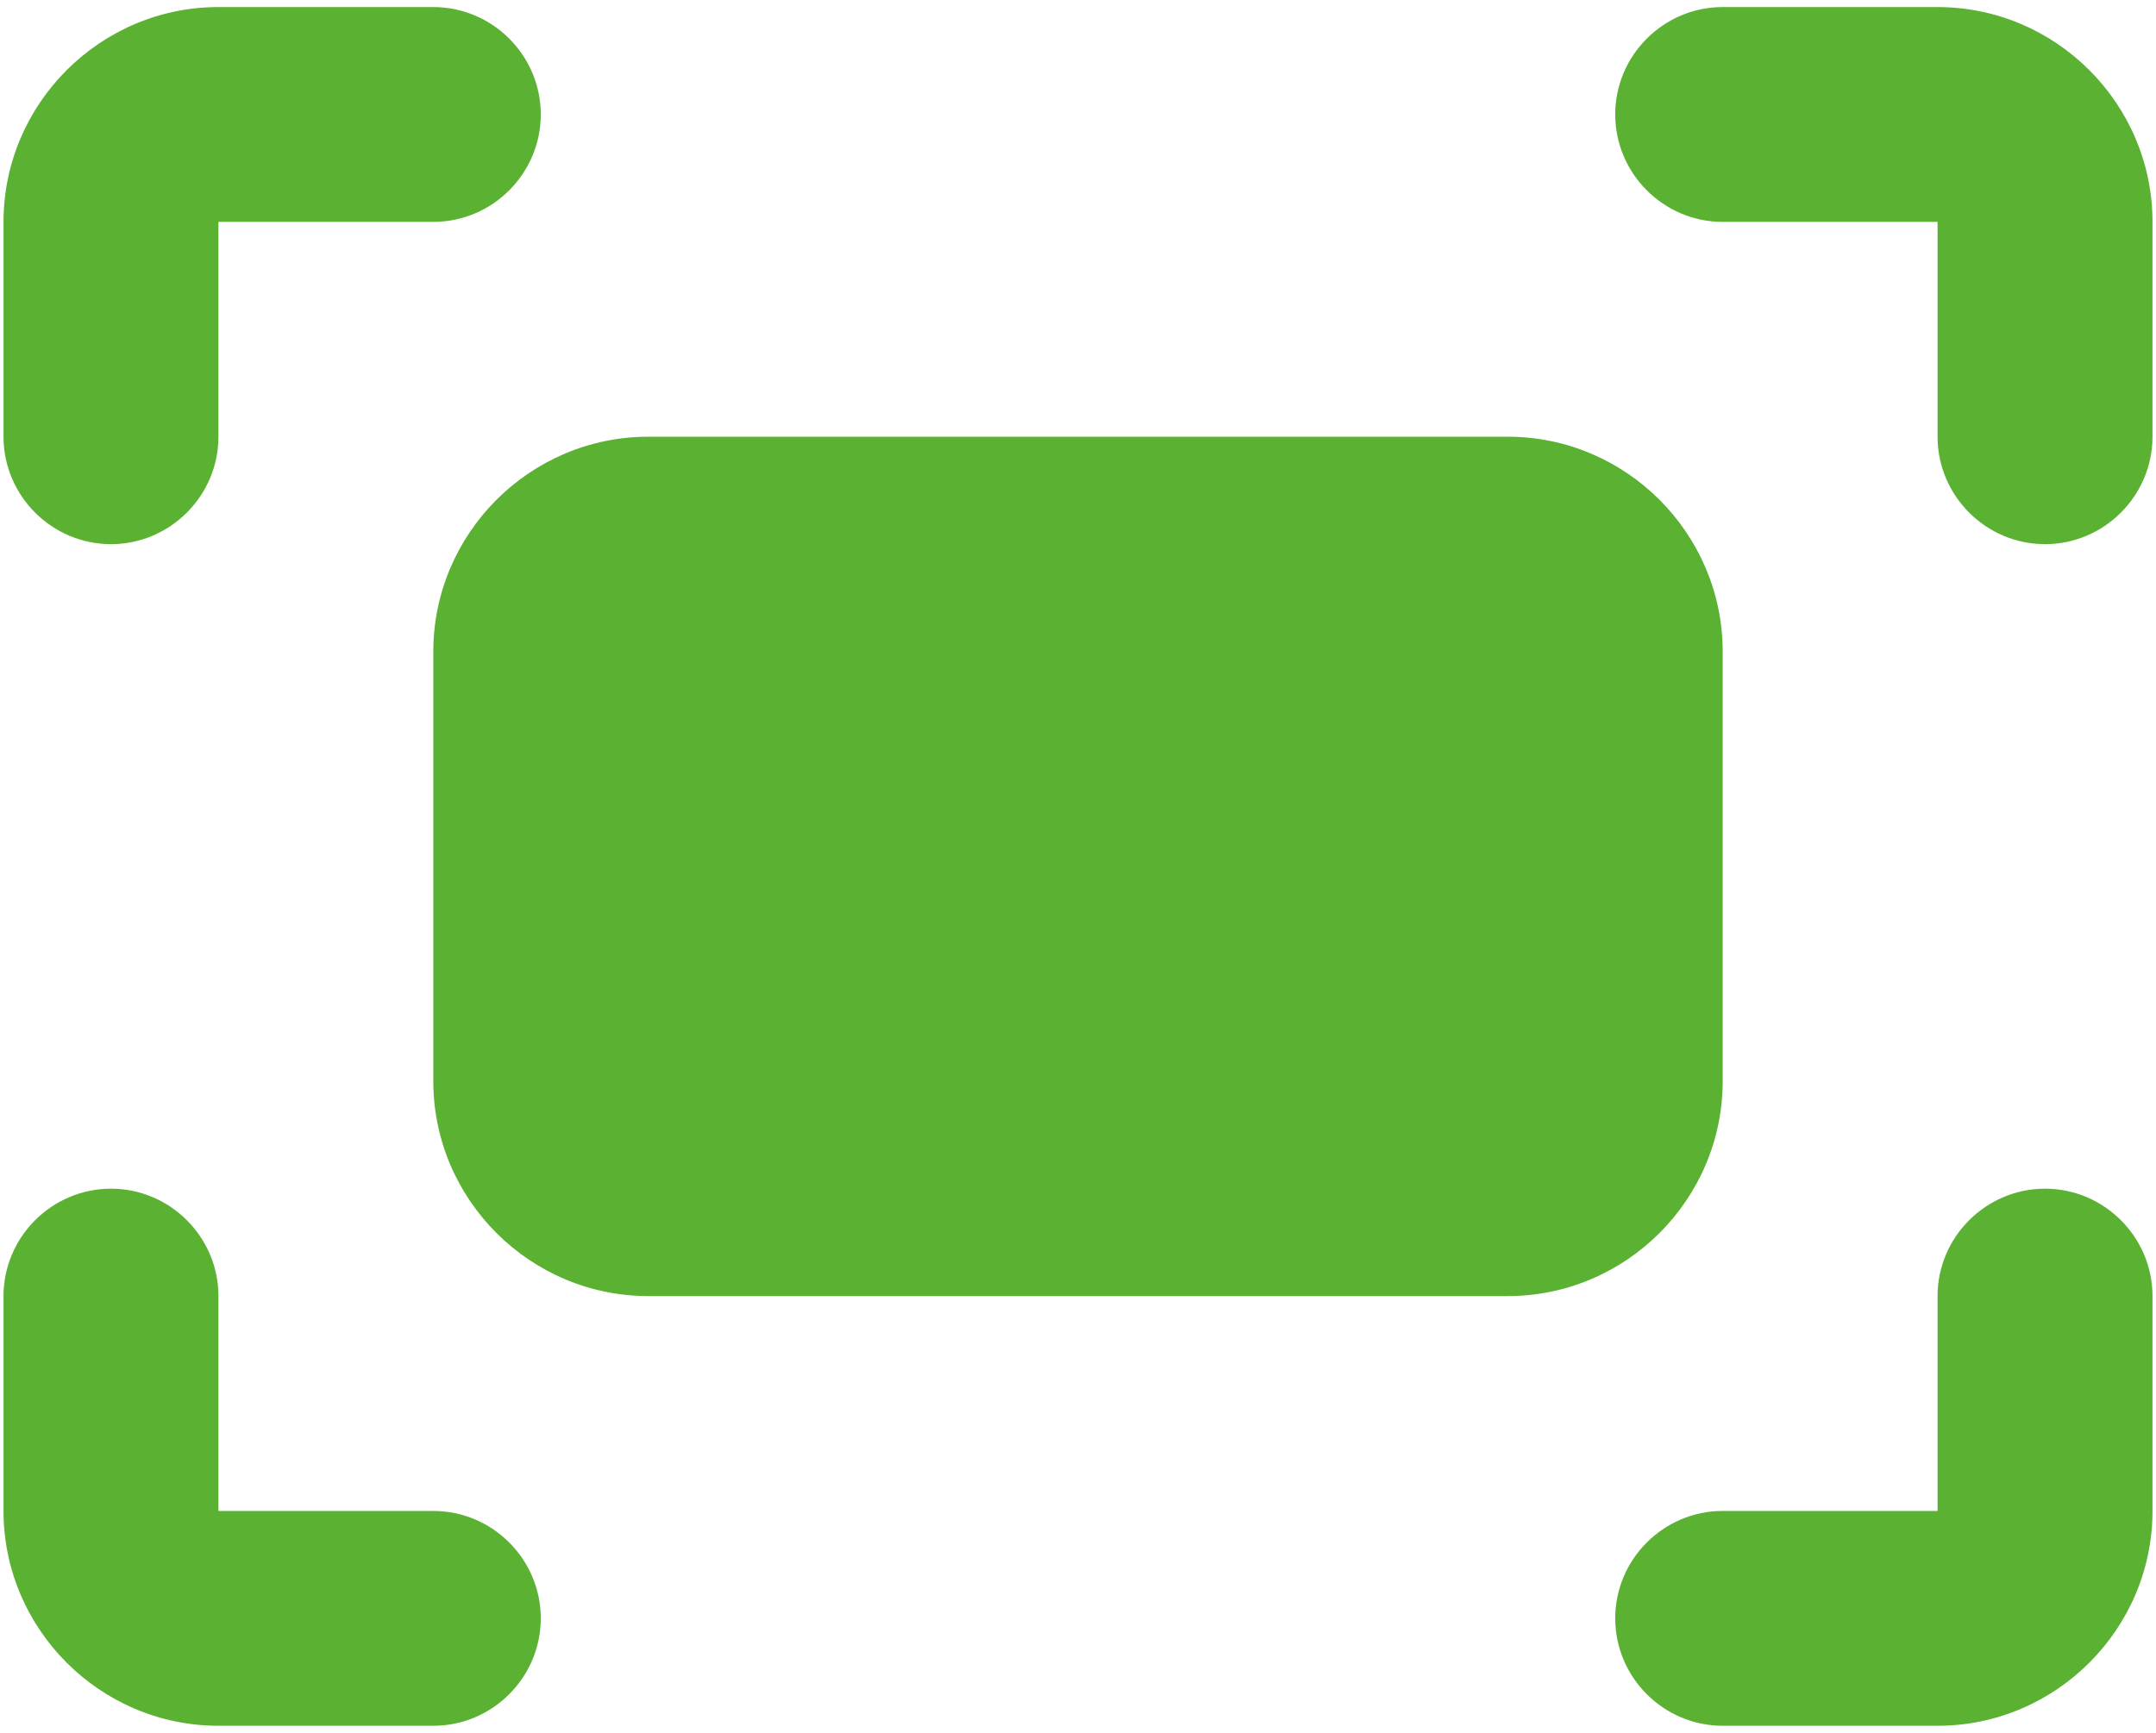 <svg width="51" height="41" viewBox="0 0 51 41" fill="none" xmlns="http://www.w3.org/2000/svg">
<path d="M40.75 0.167H45.833C48.629 0.167 50.917 2.454 50.917 5.25V10.333C50.917 11.731 49.773 12.875 48.375 12.875C46.977 12.875 45.833 11.731 45.833 10.333V5.25H40.75C39.352 5.25 38.208 4.106 38.208 2.708C38.208 1.31 39.352 0.167 40.75 0.167ZM5.167 10.333V5.25H10.25C11.648 5.25 12.792 4.106 12.792 2.708C12.792 1.31 11.648 0.167 10.25 0.167H5.167C2.371 0.167 0.083 2.454 0.083 5.25V10.333C0.083 11.731 1.227 12.875 2.625 12.875C4.023 12.875 5.167 11.731 5.167 10.333ZM45.833 30.666V35.75H40.75C39.352 35.75 38.208 36.894 38.208 38.291C38.208 39.689 39.352 40.833 40.75 40.833H45.833C48.629 40.833 50.917 38.546 50.917 35.75V30.666C50.917 29.269 49.773 28.125 48.375 28.125C46.977 28.125 45.833 29.269 45.833 30.666ZM10.25 35.75H5.167V30.666C5.167 29.269 4.023 28.125 2.625 28.125C1.227 28.125 0.083 29.269 0.083 30.666V35.75C0.083 38.546 2.371 40.833 5.167 40.833H10.25C11.648 40.833 12.792 39.689 12.792 38.291C12.792 36.894 11.648 35.75 10.25 35.75ZM35.667 10.333H15.333C12.537 10.333 10.25 12.621 10.25 15.416V25.583C10.25 28.379 12.537 30.666 15.333 30.666H35.667C38.462 30.666 40.75 28.379 40.75 25.583V15.416C40.75 12.621 38.462 10.333 35.667 10.333Z" fill="#5BB132"/>
</svg>
